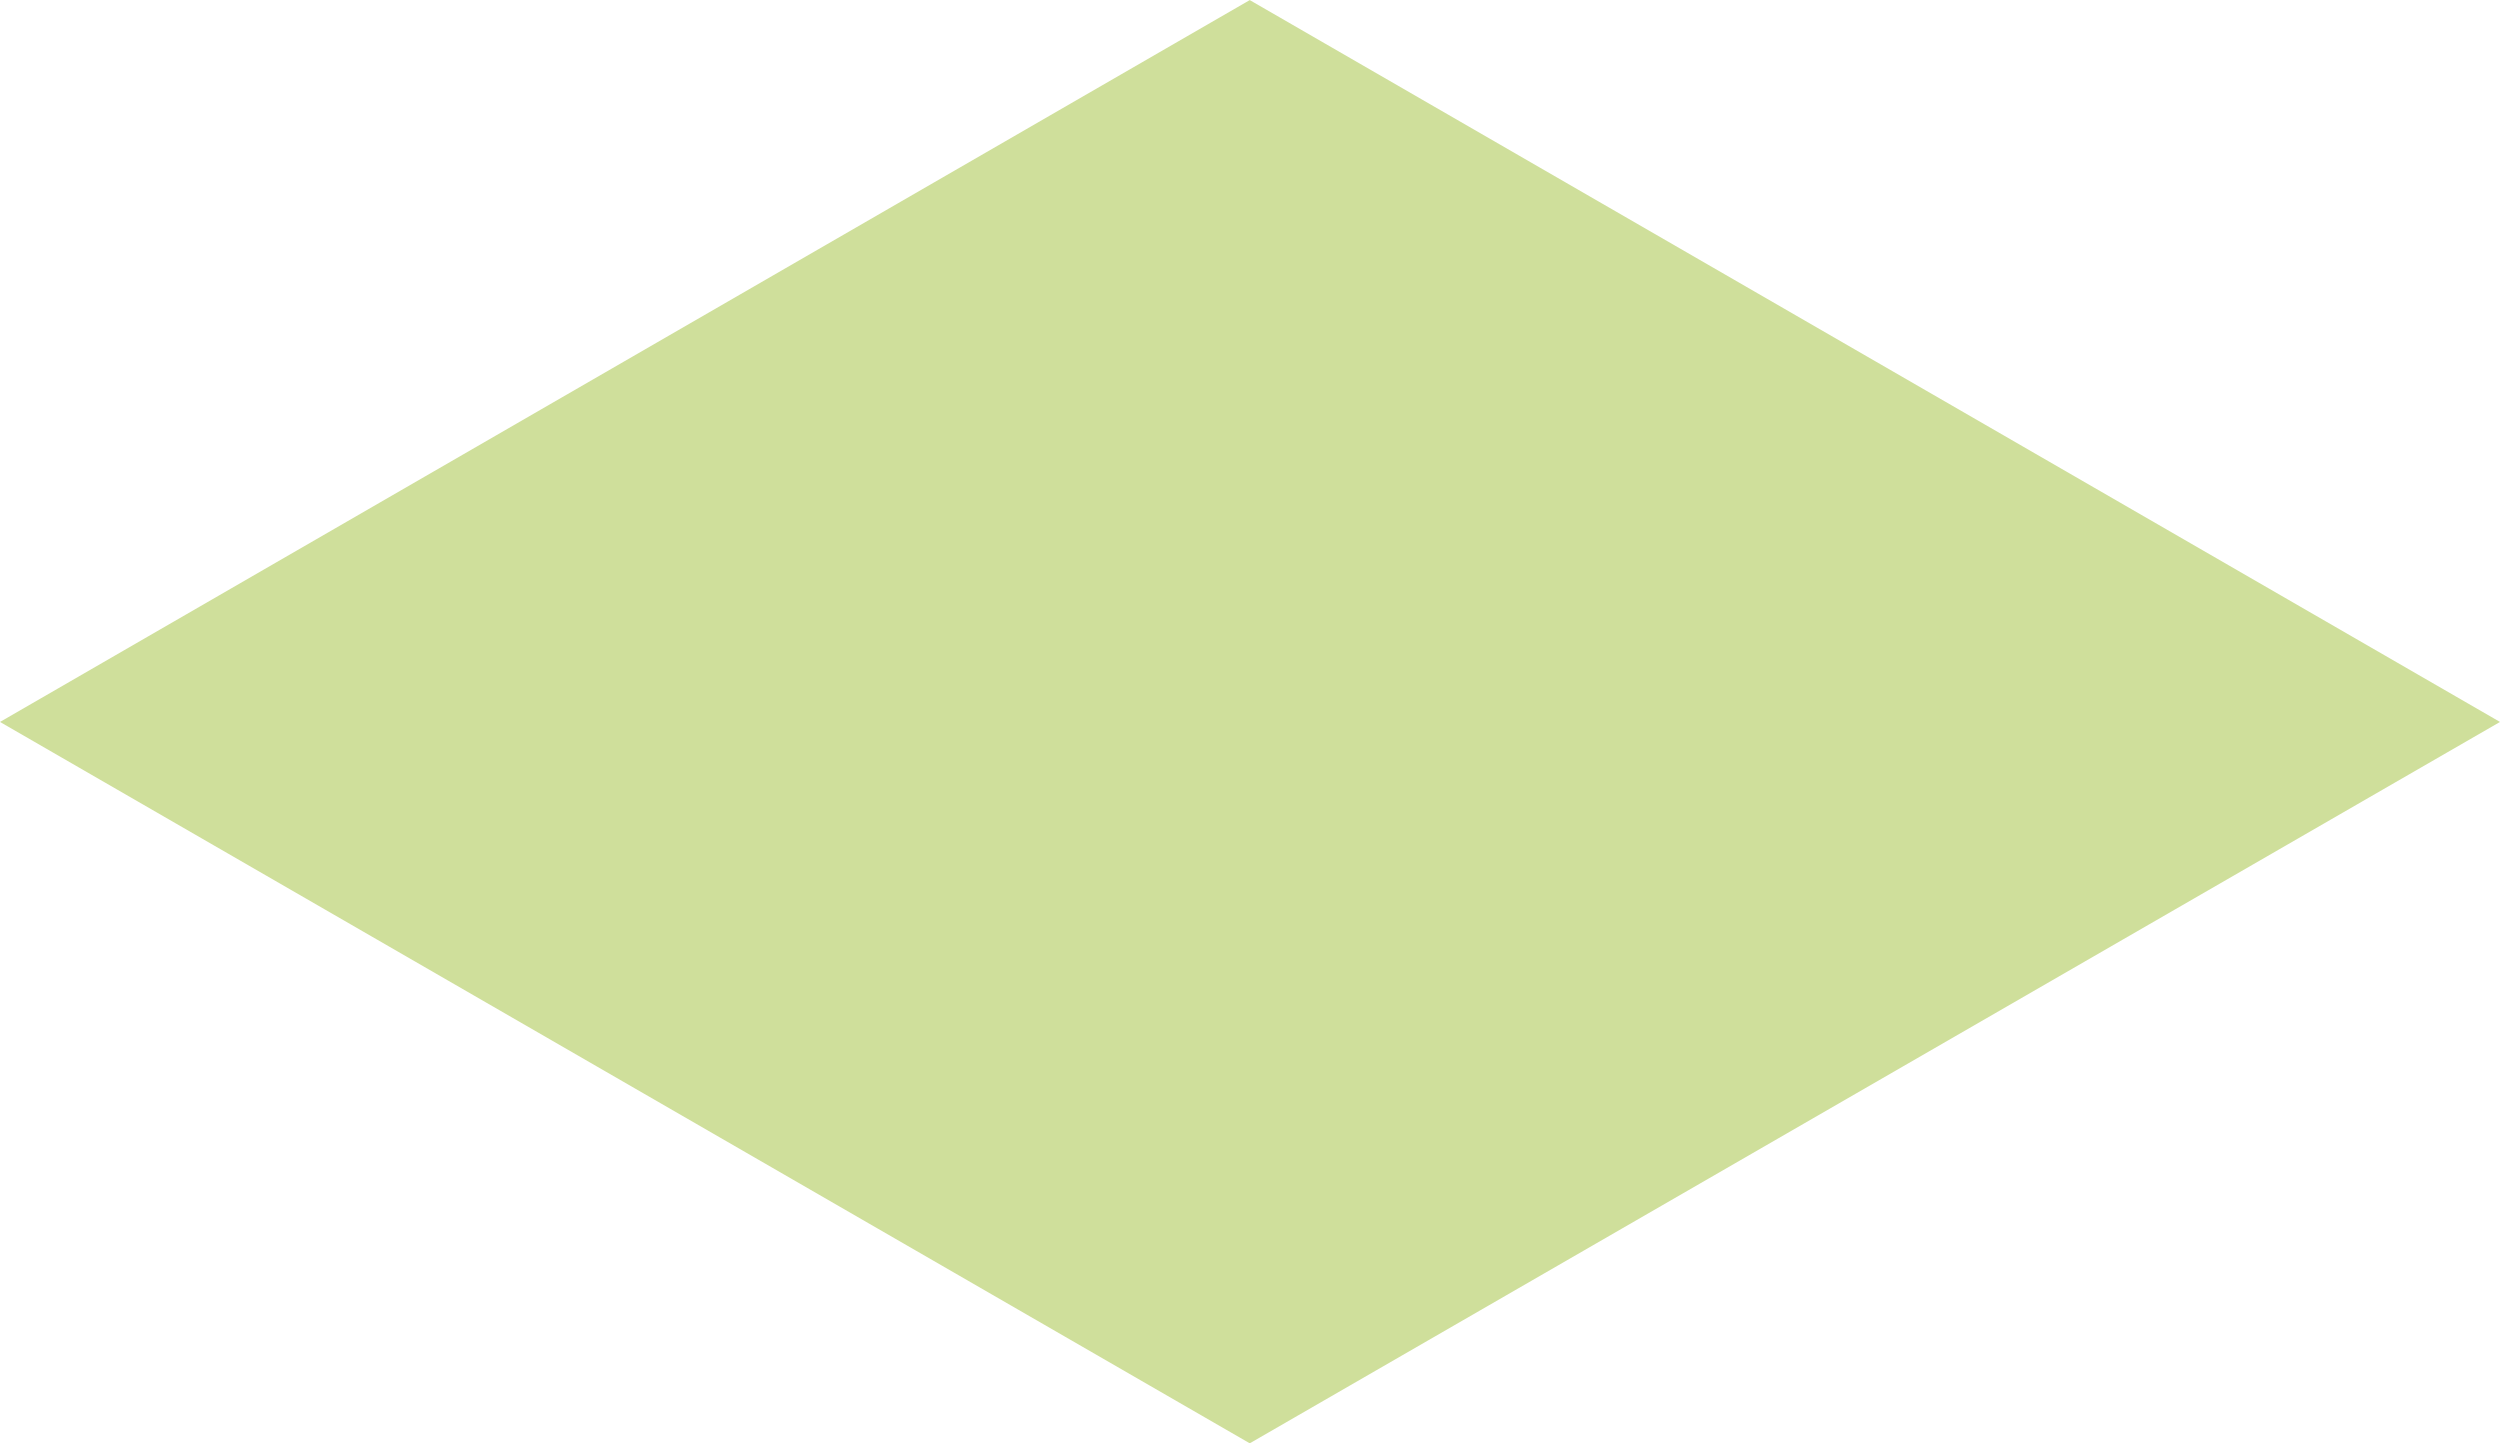 <?xml version="1.0" encoding="UTF-8"?> <!-- Creator: CorelDRAW 2019 (64-Bit) --> <svg xmlns="http://www.w3.org/2000/svg" xmlns:xlink="http://www.w3.org/1999/xlink" xmlns:xodm="http://www.corel.com/coreldraw/odm/2003" xml:space="preserve" width="55.747mm" height="32.186mm" style="shape-rendering:geometricPrecision; text-rendering:geometricPrecision; image-rendering:optimizeQuality; fill-rule:evenodd; clip-rule:evenodd" viewBox="0 0 49.49 28.57"> <defs> <style type="text/css"> <![CDATA[ .fil0 {fill:#CFDF9B} ]]> </style> </defs> <g id="Слой_x0020_1">  <polygon class="fil0" points="-0,14.29 24.74,28.57 49.49,14.29 24.74,0 "></polygon> </g> </svg> 